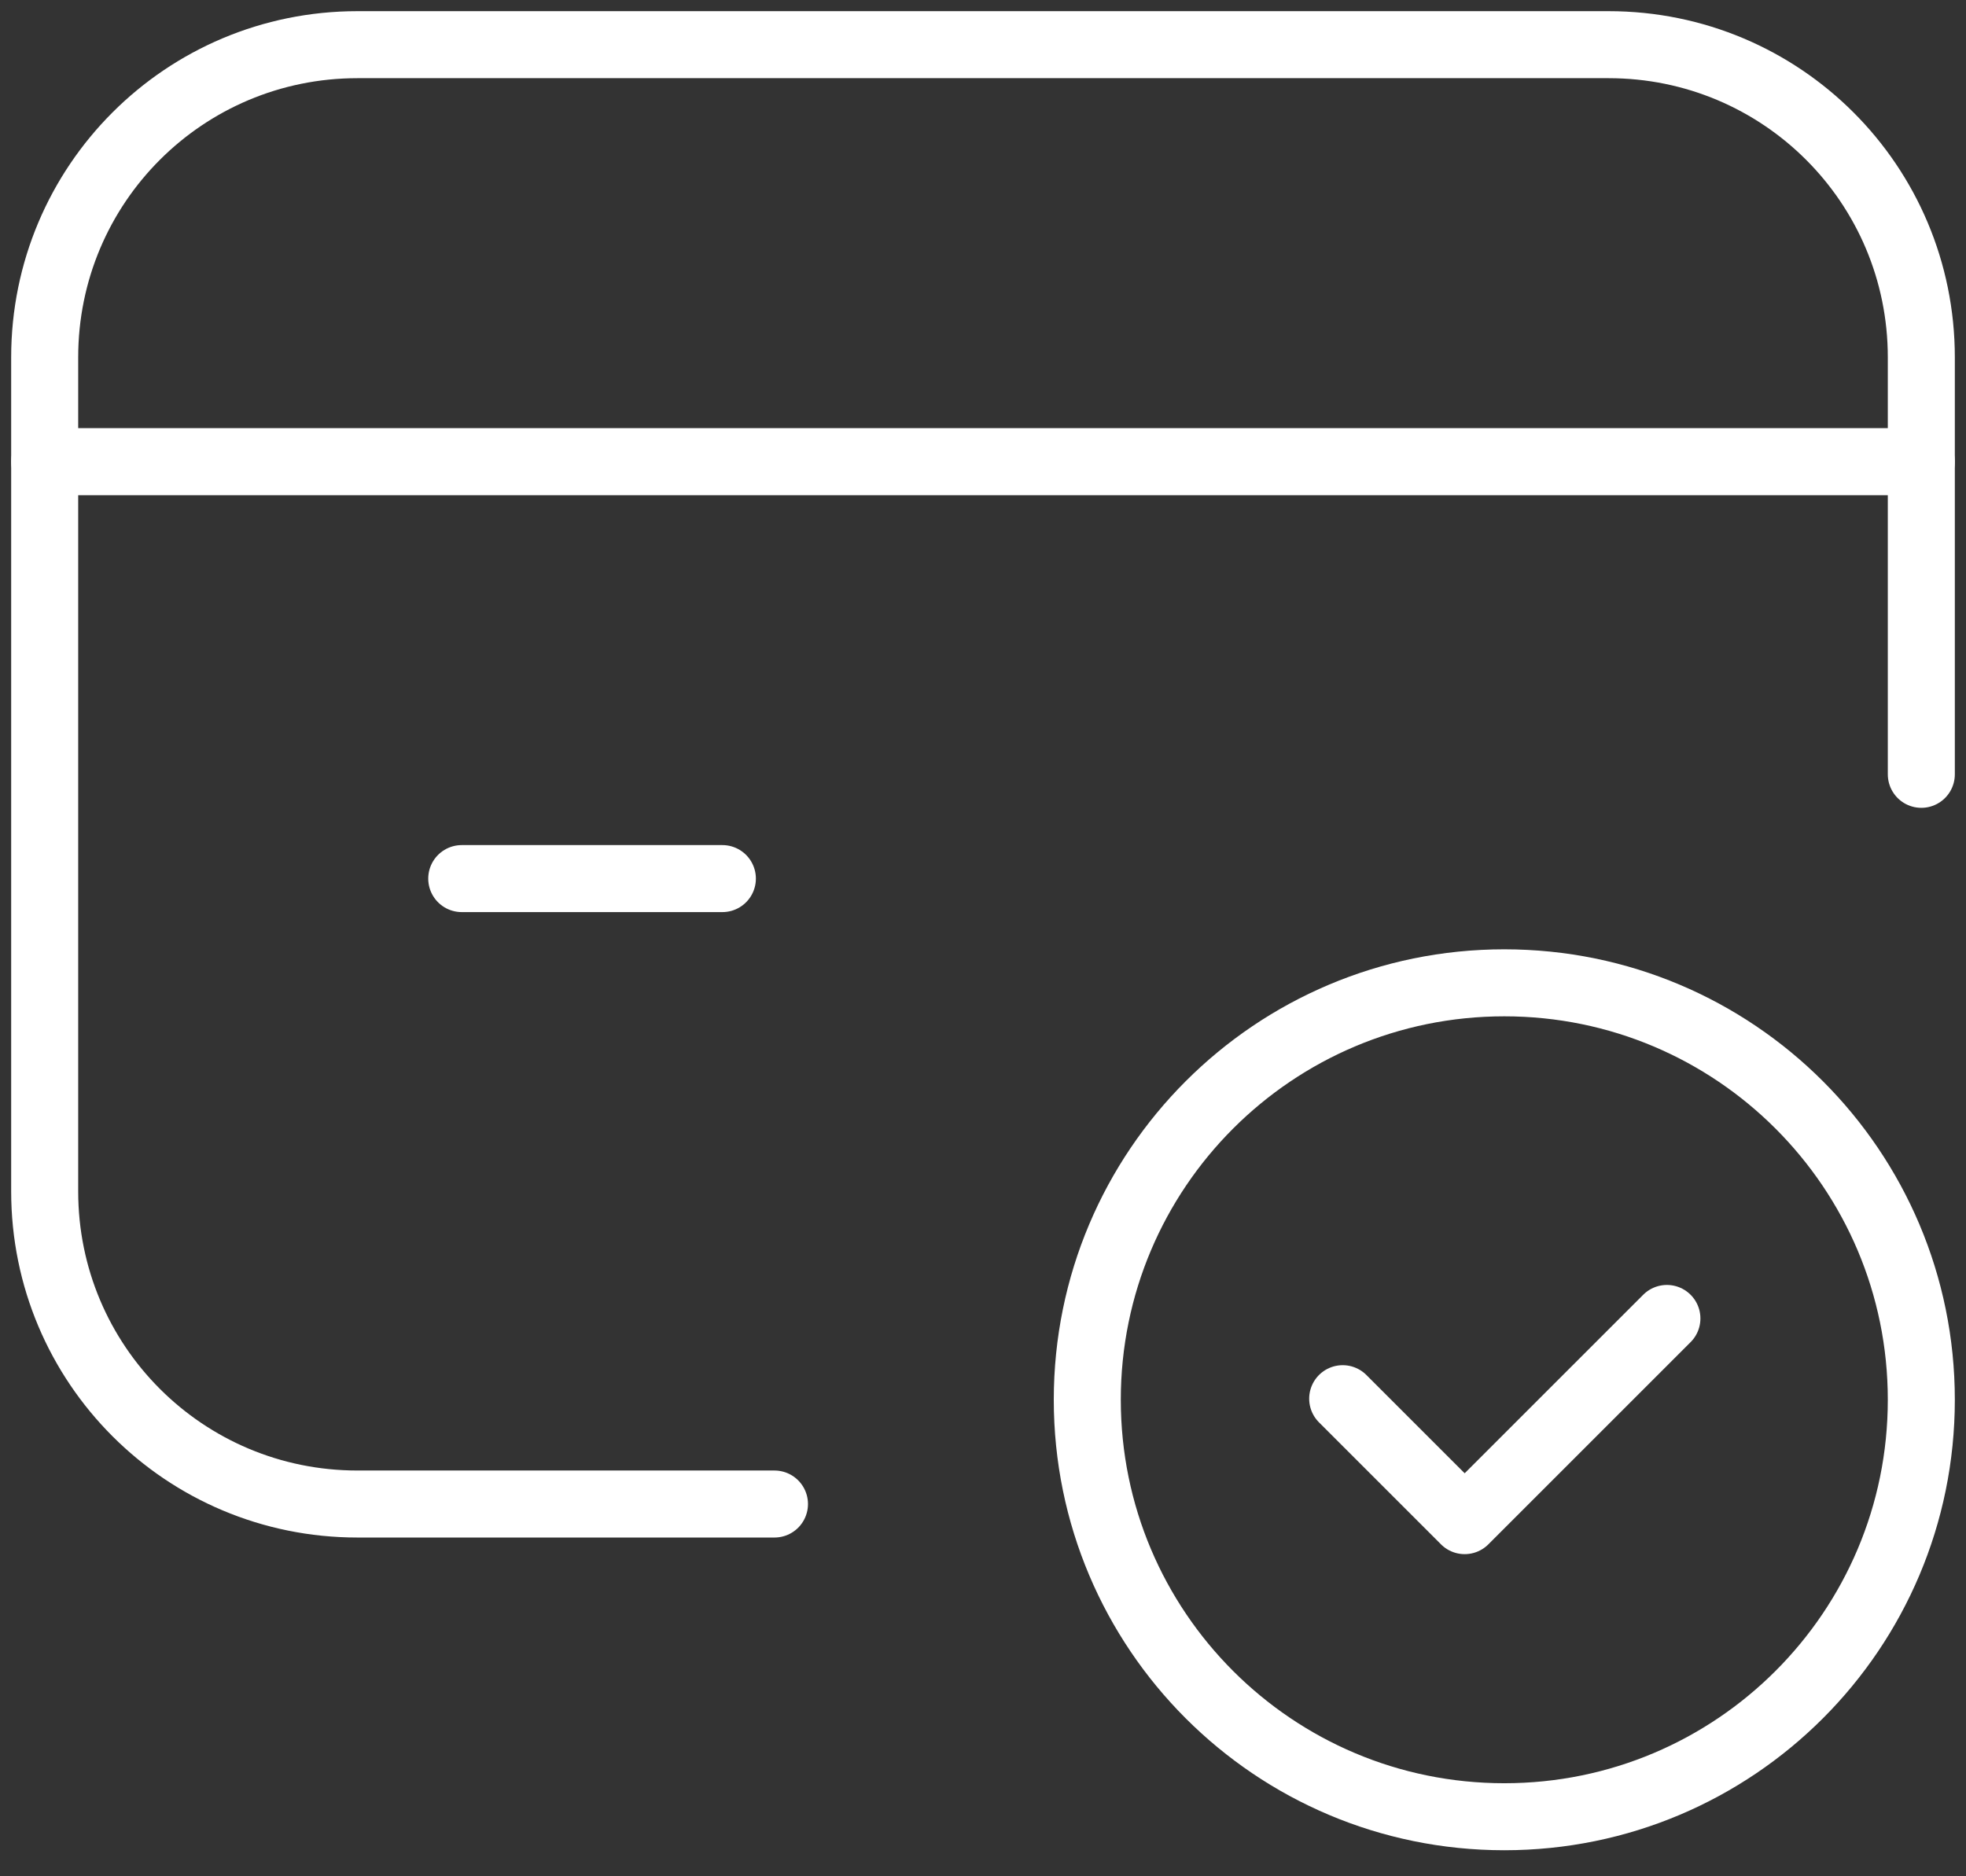 <?xml version="1.0" encoding="UTF-8"?>
<svg xmlns="http://www.w3.org/2000/svg" width="44" height="42" viewBox="0 0 44 42" fill="none">
  <rect x="0" y="0" width="44" height="42" fill="#333333" stroke="none"/>
  <path d="M1 10.334H43" stroke="white" stroke-width="1.5" stroke-linecap="round" stroke-linejoin="round"></path>
  <path d="M16.167 19.667H10.334" stroke="white" stroke-width="1.5" stroke-linecap="round" stroke-linejoin="round"></path>
  <path d="M33.667 22C38.824 22 43 26.177 43 31.333C43 36.49 38.824 40.667 33.667 40.667C28.51 40.667 24.334 36.49 24.334 31.333C24.334 26.177 28.51 22 33.667 22Z" stroke="white" stroke-width="1.5" stroke-linecap="round" stroke-linejoin="round"></path>
  <path d="M37.306 29.513L32.78 34.039L30.05 31.309" stroke="white" stroke-width="1.5" stroke-linecap="round" stroke-linejoin="round"></path>
  <path d="M17.333 33.667H8C4.127 33.667 1 30.54 1 26.667V8C1 4.127 4.127 1 8 1H36C39.873 1 43 4.127 43 8V17.333" stroke="white" stroke-width="1.5" stroke-linecap="round" stroke-linejoin="round"></path>
</svg>
